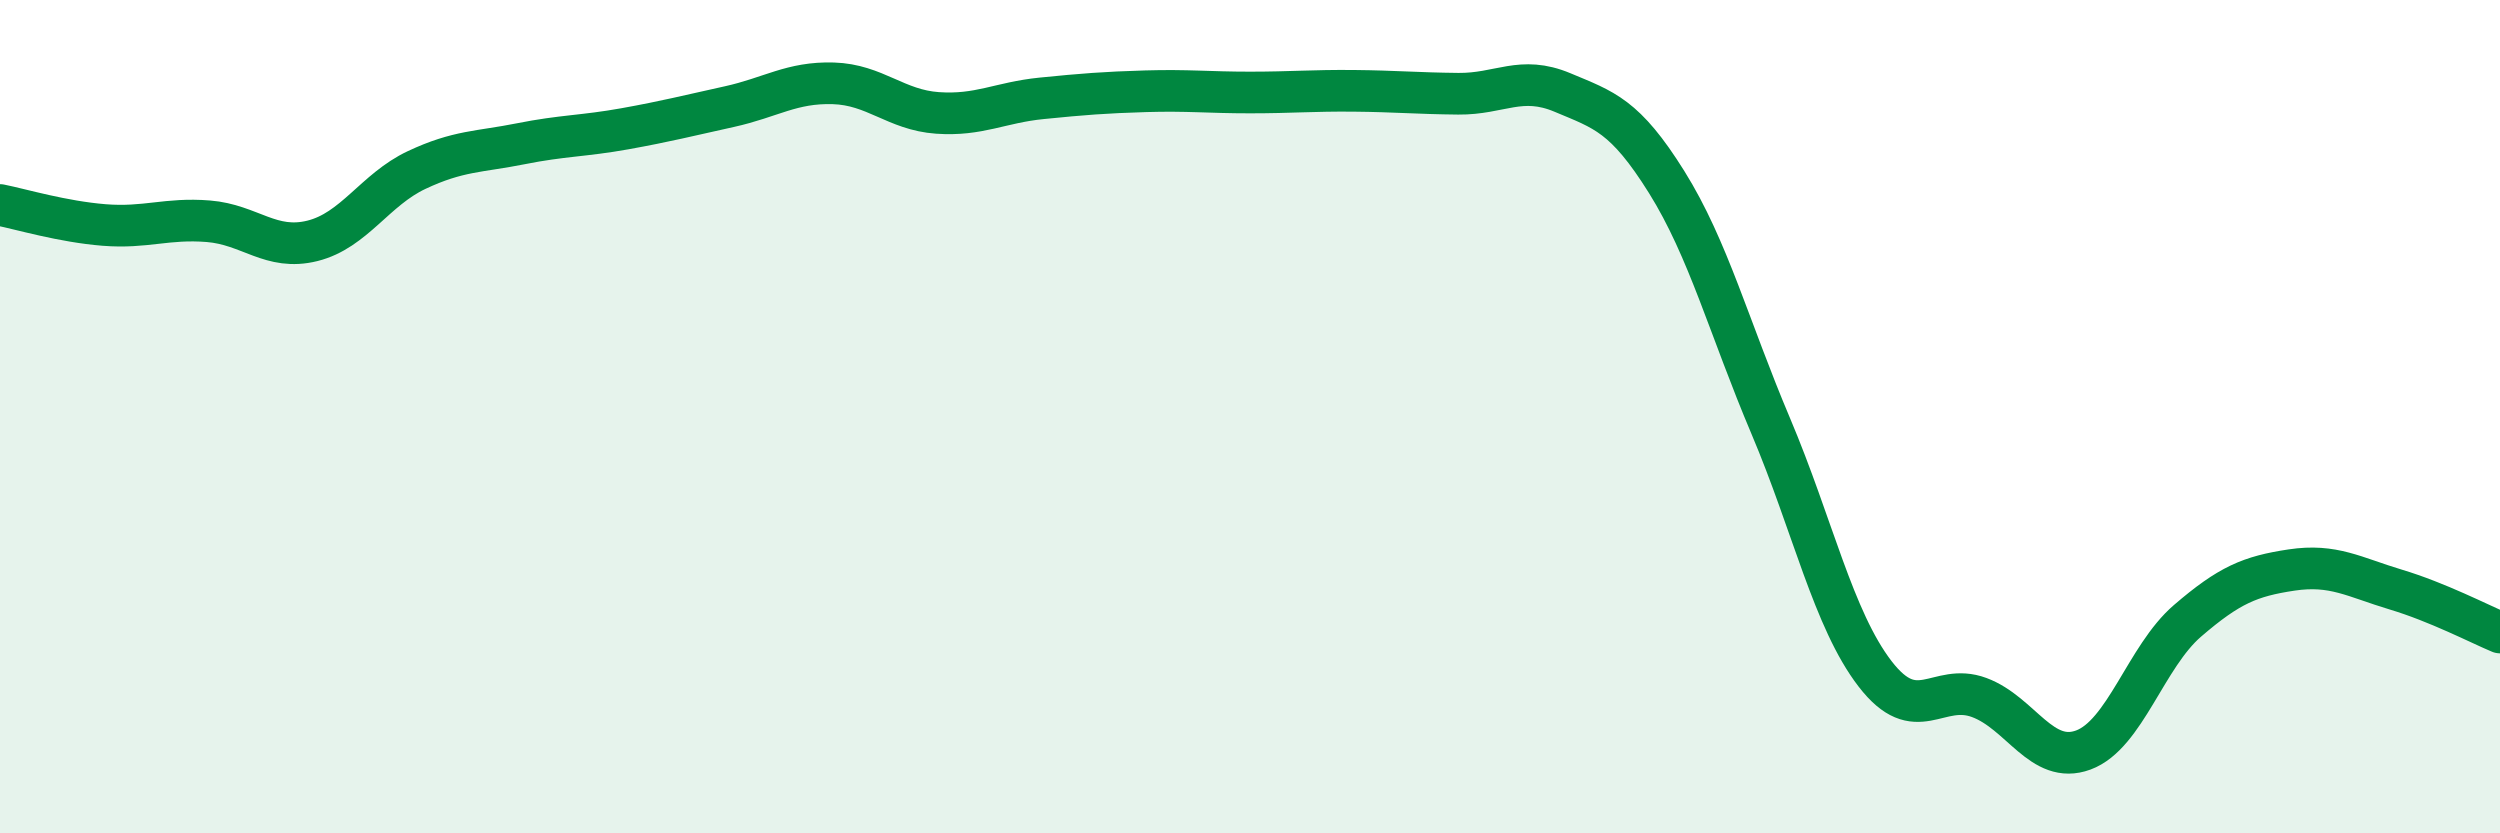 
    <svg width="60" height="20" viewBox="0 0 60 20" xmlns="http://www.w3.org/2000/svg">
      <path
        d="M 0,4.92 C 0.5,5.02 1.5,5.32 2.5,5.4 C 3.5,5.48 4,5.23 5,5.31 C 6,5.39 6.5,6.03 7.5,5.78 C 8.5,5.53 9,4.55 10,4.08 C 11,3.61 11.5,3.65 12.5,3.45 C 13.5,3.25 14,3.27 15,3.09 C 16,2.91 16.5,2.78 17.5,2.56 C 18.5,2.34 19,1.97 20,2 C 21,2.03 21.5,2.64 22.5,2.71 C 23.5,2.78 24,2.46 25,2.36 C 26,2.26 26.5,2.22 27.5,2.19 C 28.5,2.16 29,2.22 30,2.22 C 31,2.22 31.5,2.17 32.5,2.18 C 33.5,2.19 34,2.24 35,2.25 C 36,2.26 36.5,1.8 37.5,2.22 C 38.5,2.64 39,2.77 40,4.37 C 41,5.97 41.5,7.87 42.5,10.23 C 43.5,12.59 44,14.87 45,16.17 C 46,17.47 46.5,16.37 47.5,16.74 C 48.5,17.11 49,18.37 50,18 C 51,17.63 51.5,15.76 52.5,14.9 C 53.5,14.04 54,13.83 55,13.68 C 56,13.53 56.5,13.85 57.5,14.15 C 58.5,14.45 59.5,14.97 60,15.18L60 20L0 20Z"
        fill="#008740"
        opacity="0.1"
        stroke-linecap="round"
        stroke-linejoin="round"
      />
      <path
        d="M 0,4.92 C 0.5,5.02 1.5,5.32 2.5,5.4 C 3.5,5.48 4,5.23 5,5.31 C 6,5.39 6.5,6.03 7.5,5.78 C 8.5,5.53 9,4.55 10,4.08 C 11,3.61 11.5,3.65 12.5,3.45 C 13.5,3.25 14,3.27 15,3.09 C 16,2.91 16.5,2.78 17.5,2.56 C 18.5,2.34 19,1.97 20,2 C 21,2.03 21.5,2.64 22.5,2.71 C 23.5,2.78 24,2.46 25,2.36 C 26,2.26 26.5,2.22 27.5,2.19 C 28.5,2.16 29,2.22 30,2.22 C 31,2.22 31.5,2.17 32.5,2.18 C 33.5,2.19 34,2.24 35,2.25 C 36,2.26 36.5,1.8 37.5,2.22 C 38.5,2.64 39,2.77 40,4.37 C 41,5.97 41.5,7.87 42.5,10.23 C 43.5,12.59 44,14.87 45,16.17 C 46,17.47 46.5,16.37 47.5,16.74 C 48.5,17.11 49,18.37 50,18 C 51,17.63 51.5,15.76 52.5,14.9 C 53.5,14.04 54,13.83 55,13.68 C 56,13.53 56.5,13.85 57.5,14.15 C 58.5,14.45 59.5,14.97 60,15.18"
        stroke="#008740"
        stroke-width="1"
        fill="none"
        stroke-linecap="round"
        stroke-linejoin="round"
      />
    </svg>
  